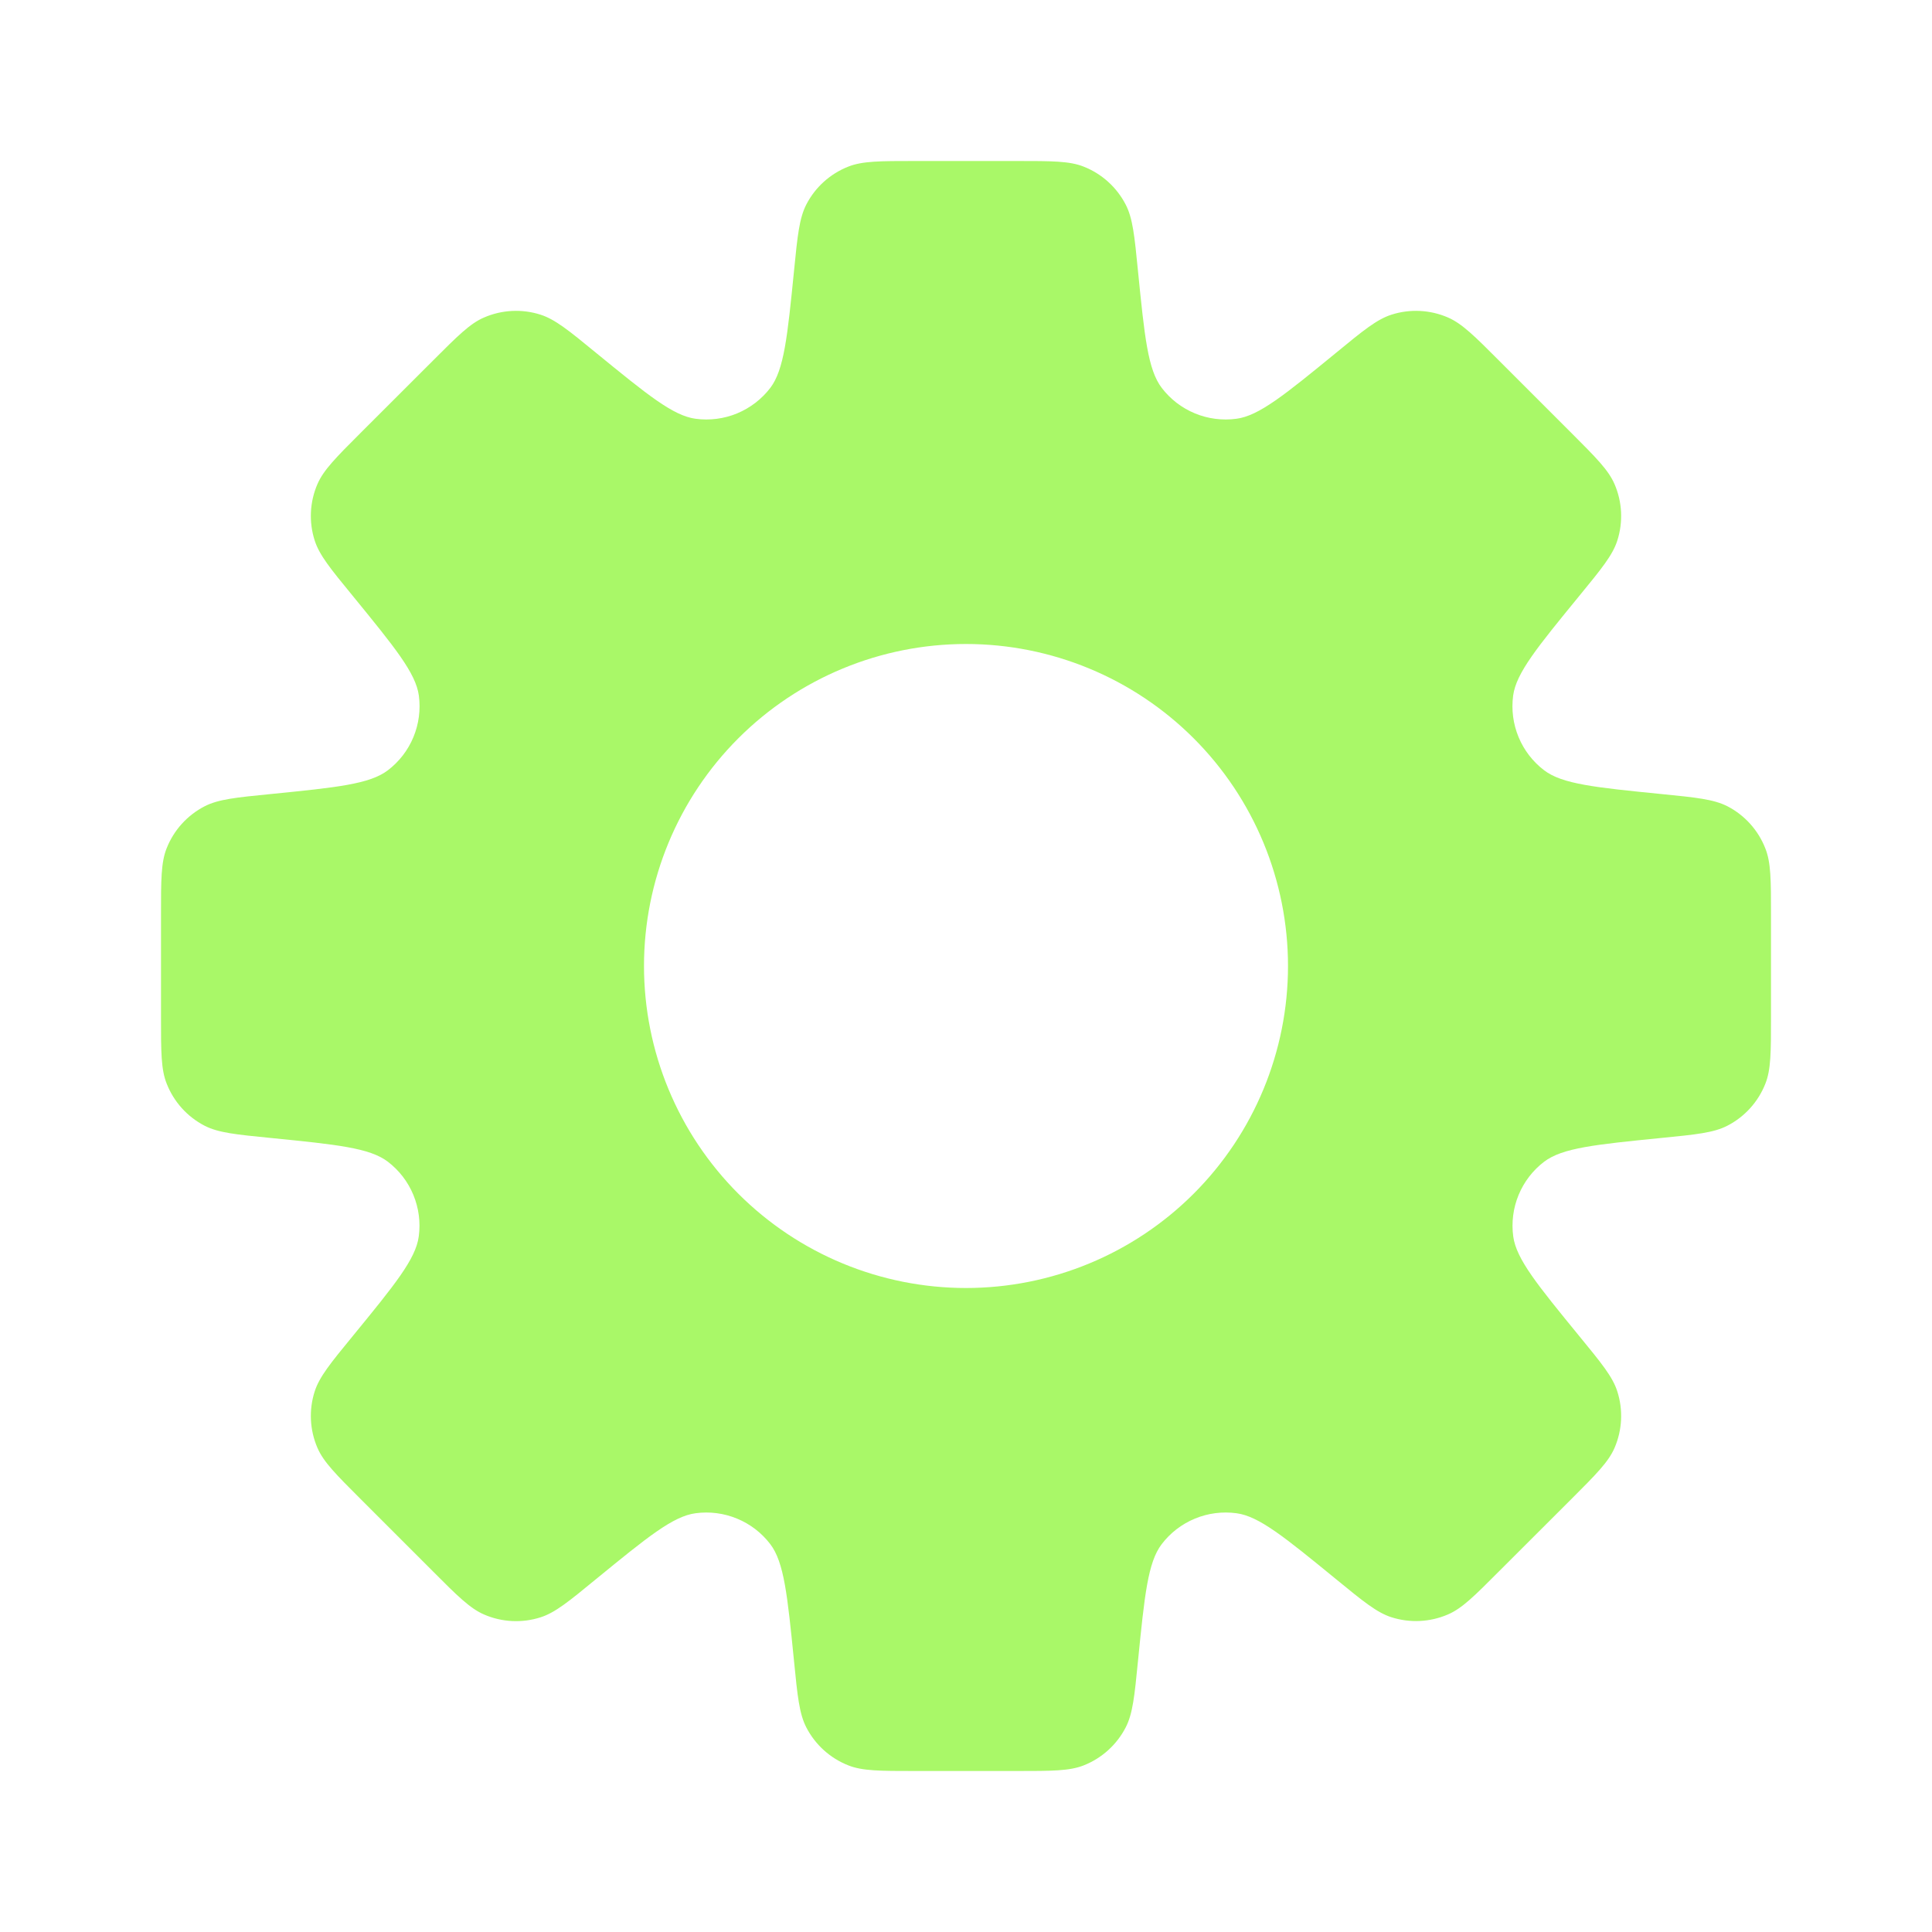 <svg xmlns="http://www.w3.org/2000/svg" width="60" height="60" viewBox="0 0 60 60" fill="none"><path fill-rule="evenodd" clip-rule="evenodd" d="M34.96 6.355C35.178 6.777 35.233 7.32 35.34 8.405C35.545 10.455 35.648 11.48 36.078 12.045C36.345 12.396 36.701 12.669 37.109 12.838C37.517 13.007 37.963 13.064 38.4 13.005C39.1 12.912 39.9 12.26 41.495 10.955C42.337 10.262 42.76 9.918 43.212 9.773C43.789 9.588 44.412 9.619 44.968 9.86C45.405 10.05 45.792 10.435 46.56 11.205L48.795 13.44C49.565 14.21 49.95 14.595 50.14 15.033C50.381 15.588 50.412 16.211 50.227 16.788C50.083 17.24 49.737 17.663 49.047 18.505C47.74 20.102 47.087 20.9 46.992 21.602C46.934 22.04 46.992 22.485 47.161 22.892C47.33 23.3 47.604 23.655 47.955 23.922C48.517 24.352 49.545 24.455 51.597 24.66C52.68 24.767 53.222 24.823 53.648 25.04C54.184 25.318 54.601 25.781 54.822 26.343C55 26.785 55 27.33 55 28.42V31.58C55 32.67 55 33.215 54.825 33.655C54.603 34.219 54.184 34.682 53.645 34.96C53.222 35.178 52.68 35.233 51.595 35.34C49.545 35.545 48.52 35.648 47.955 36.078C47.604 36.345 47.331 36.701 47.162 37.109C46.993 37.517 46.936 37.963 46.995 38.4C47.09 39.1 47.742 39.9 49.047 41.495C49.737 42.337 50.083 42.758 50.227 43.212C50.412 43.789 50.381 44.412 50.14 44.968C49.95 45.405 49.565 45.79 48.795 46.56L46.56 48.792C45.79 49.565 45.405 49.95 44.968 50.138C44.412 50.378 43.789 50.409 43.212 50.225C42.76 50.08 42.337 49.735 41.495 49.045C39.898 47.74 39.1 47.087 38.4 46.995C37.963 46.936 37.517 46.993 37.109 47.162C36.701 47.331 36.345 47.604 36.078 47.955C35.648 48.517 35.545 49.542 35.34 51.595C35.233 52.68 35.178 53.222 34.96 53.645C34.683 54.183 34.22 54.602 33.657 54.825C33.215 55 32.67 55 31.58 55H28.42C27.33 55 26.785 55 26.345 54.825C25.781 54.603 25.318 54.184 25.04 53.645C24.823 53.222 24.767 52.68 24.66 51.595C24.455 49.545 24.352 48.52 23.922 47.955C23.655 47.605 23.299 47.331 22.892 47.163C22.484 46.994 22.04 46.936 21.602 46.995C20.9 47.087 20.102 47.74 18.505 49.045C17.663 49.737 17.24 50.083 16.788 50.227C16.211 50.412 15.588 50.381 15.033 50.14C14.595 49.95 14.207 49.565 13.44 48.795L11.205 46.56C10.435 45.79 10.05 45.405 9.86 44.968C9.619 44.412 9.588 43.789 9.773 43.212C9.918 42.76 10.262 42.337 10.953 41.495C12.26 39.898 12.912 39.1 13.005 38.398C13.064 37.961 13.006 37.516 12.837 37.108C12.669 36.701 12.395 36.345 12.045 36.078C11.482 35.648 10.455 35.545 8.402 35.34C7.32 35.233 6.777 35.178 6.353 34.96C5.816 34.682 5.399 34.219 5.178 33.657C5 33.215 5 32.67 5 31.58V28.42C5 27.33 5 26.785 5.175 26.345C5.397 25.781 5.817 25.318 6.355 25.04C6.777 24.823 7.32 24.767 8.405 24.66C10.455 24.455 11.482 24.352 12.045 23.922C12.396 23.655 12.67 23.3 12.839 22.892C13.008 22.485 13.066 22.04 13.008 21.602C12.912 20.9 12.258 20.102 10.953 18.503C10.262 17.66 9.918 17.24 9.773 16.785C9.588 16.209 9.619 15.585 9.86 15.03C10.05 14.595 10.435 14.207 11.205 13.438L13.44 11.205C14.21 10.435 14.595 10.047 15.033 9.86C15.588 9.619 16.211 9.588 16.788 9.773C17.24 9.918 17.663 10.262 18.505 10.953C20.102 12.258 20.9 12.91 21.6 13.005C22.038 13.064 22.484 13.007 22.892 12.838C23.301 12.668 23.657 12.394 23.925 12.043C24.35 11.48 24.455 10.455 24.66 8.402C24.767 7.32 24.823 6.777 25.04 6.353C25.317 5.815 25.78 5.397 26.343 5.175C26.785 5 27.33 5 28.42 5H31.58C32.67 5 33.215 5 33.655 5.175C34.219 5.397 34.682 5.817 34.96 6.355ZM30 40C32.652 40 35.196 38.946 37.071 37.071C38.946 35.196 40 32.652 40 30C40 27.348 38.946 24.804 37.071 22.929C35.196 21.054 32.652 20 30 20C27.348 20 24.804 21.054 22.929 22.929C21.054 24.804 20 27.348 20 30C20 32.652 21.054 35.196 22.929 37.071C24.804 38.946 27.348 40 30 40Z" fill="#A9F868"></path></svg>